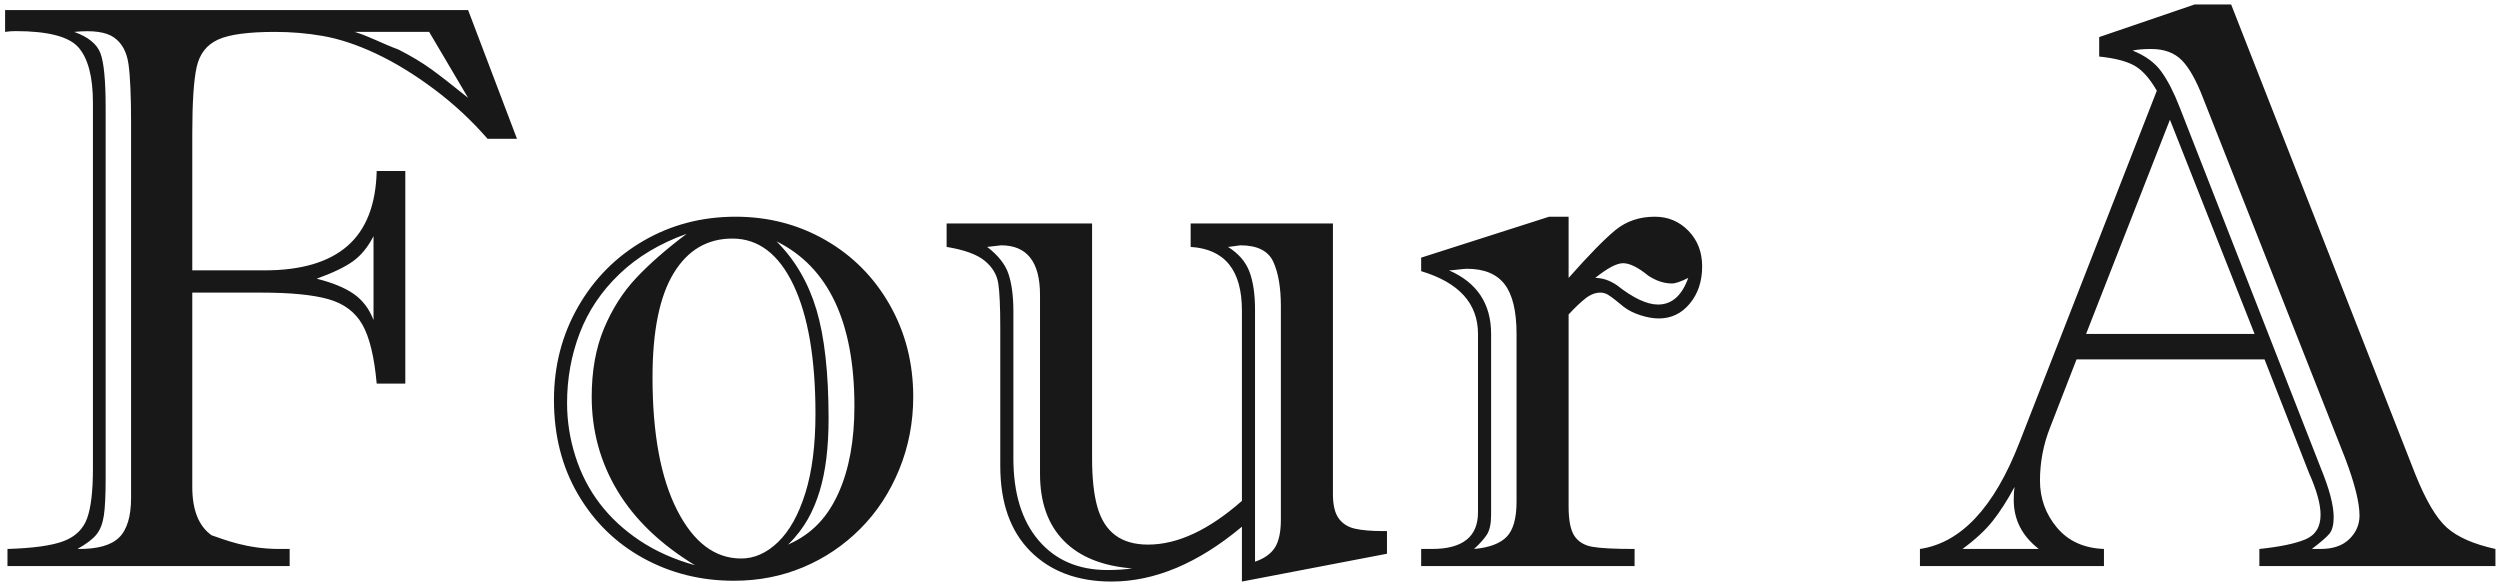 <svg 
 xmlns="http://www.w3.org/2000/svg"
 xmlns:xlink="http://www.w3.org/1999/xlink"
 width="473px" height="111px">
<path fill-rule="evenodd"  fill="rgb(24, 24, 24)"
 d="M427.471,107.1 L427.471,103.864 C431.330,103.464 434.225,102.862 436.156,102.060 C438.085,101.258 439.051,99.704 439.051,97.397 C439.051,95.393 438.323,92.761 436.870,89.502 L428.448,67.996 L392.881,67.996 L387.918,80.779 C386.614,84.039 385.963,87.422 385.963,90.931 C385.963,94.290 387.027,97.247 389.159,99.804 C391.289,102.360 394.259,103.714 398.069,103.864 L398.069,107.1 L363.254,107.1 L363.254,103.864 C371.024,102.712 377.290,96.019 382.053,83.787 L408.070,17.164 C406.717,14.808 405.288,13.216 403.784,12.389 C402.280,11.562 400.074,10.998 397.167,10.697 L397.167,7.013 L415.214,0.847 L422.132,0.847 L456.947,89.652 C458.952,94.666 460.957,98.062 462.963,99.841 C464.967,101.621 468.026,102.962 472.137,103.864 L472.137,107.1 L427.471,107.1 ZM381.000,94.615 C381.000,93.562 381.049,92.735 381.150,92.134 C379.797,94.641 378.430,96.771 377.052,98.525 C375.673,100.281 373.755,102.060 371.300,103.864 L385.737,103.864 C382.579,101.409 381.000,98.326 381.000,94.615 ZM394.686,63.184 L426.568,63.184 L410.552,22.653 L394.686,63.184 ZM443.713,86.720 L416.868,18.668 C415.564,15.260 414.210,12.840 412.808,11.412 C411.404,9.983 409.473,9.269 407.018,9.269 C405.563,9.269 404.386,9.370 403.483,9.569 C405.890,10.522 407.706,11.851 408.935,13.555 C410.163,15.260 411.328,17.540 412.432,20.397 L439.051,88.449 C440.705,92.460 441.532,95.593 441.532,97.849 C441.532,99.303 441.256,100.356 440.705,101.007 C440.153,101.659 439.051,102.612 437.396,103.864 L439.051,103.864 C441.406,103.864 443.224,103.238 444.502,101.984 C445.781,100.732 446.420,99.253 446.420,97.548 C446.420,95.092 445.518,91.483 443.713,86.720 ZM313.851,60.251 C312.798,60.251 311.644,60.051 310.392,59.649 C309.138,59.249 308.085,58.722 307.233,58.070 C306.732,57.670 306.205,57.243 305.654,56.792 C305.102,56.341 304.613,55.991 304.188,55.739 C303.761,55.489 303.297,55.363 302.797,55.363 C301.844,55.363 300.904,55.728 299.977,56.454 C299.049,57.181 297.984,58.196 296.781,59.499 L296.781,95.818 C296.781,98.426 297.144,100.281 297.872,101.383 C298.598,102.486 299.726,103.176 301.255,103.451 C302.784,103.727 305.453,103.864 309.264,103.864 L309.264,107.1 L268.884,107.1 L268.884,103.864 L270.914,103.864 C276.729,103.864 279.637,101.559 279.637,96.946 L279.637,63.184 C279.637,57.419 276.052,53.459 268.884,51.303 L268.884,48.746 L293.097,41.001 L296.781,41.001 L296.781,52.581 C300.641,48.220 303.598,45.200 305.654,43.520 C307.709,41.841 310.191,41.001 313.099,41.001 C315.605,41.001 317.723,41.892 319.453,43.670 C321.182,45.450 322.047,47.693 322.047,50.400 C322.047,53.208 321.269,55.551 319.716,57.431 C318.161,59.311 316.206,60.251 313.851,60.251 ZM286.931,63.184 C286.931,58.873 286.179,55.739 284.675,53.784 C283.171,51.829 280.789,50.852 277.531,50.852 C277.280,50.852 276.729,50.902 275.877,51.002 C275.024,51.103 274.448,51.152 274.147,51.152 C279.460,53.459 282.118,57.469 282.118,63.184 L282.118,97.397 C282.118,99.102 281.842,100.368 281.291,101.195 C280.739,102.022 279.938,102.913 278.885,103.864 C281.742,103.614 283.797,102.849 285.051,101.571 C286.303,100.292 286.931,98.074 286.931,94.916 L286.931,63.184 ZM316.332,53.634 C314.828,53.634 313.324,53.133 311.820,52.130 C309.915,50.577 308.335,49.799 307.083,49.799 C305.880,49.799 304.125,50.727 301.819,52.581 C303.173,52.581 304.526,53.032 305.880,53.935 C308.988,56.391 311.595,57.619 313.700,57.619 C316.306,57.619 318.212,55.940 319.415,52.581 C318.011,53.284 316.983,53.634 316.332,53.634 ZM234.971,99.653 C226.699,106.571 218.477,110.030 210.307,110.030 C203.889,110.030 198.776,108.125 194.967,104.315 C191.157,100.506 189.252,95.117 189.252,88.148 L189.252,61.980 C189.252,58.070 189.126,55.288 188.876,53.634 C188.625,51.979 187.773,50.551 186.319,49.348 C184.865,48.145 182.459,47.268 179.101,46.716 L179.101,42.279 L206.622,42.279 L206.622,86.720 C206.622,90.530 206.960,93.613 207.637,95.969 C208.314,98.326 209.442,100.093 211.021,101.270 C212.600,102.448 214.668,103.037 217.225,103.037 C222.789,103.037 228.704,100.281 234.971,94.766 L234.971,58.747 C234.971,51.128 231.737,47.118 225.271,46.716 L225.271,42.279 L252.190,42.279 L252.190,93.487 C252.190,95.543 252.553,97.072 253.281,98.074 C254.007,99.078 255.035,99.729 256.364,100.029 C257.691,100.330 259.484,100.480 261.740,100.480 L262.417,100.480 L262.417,104.767 L234.971,110.030 L234.971,99.653 ZM201.246,102.285 C198.262,99.228 196.771,95.017 196.771,89.652 L196.771,55.814 C196.771,49.549 194.315,46.415 189.402,46.415 C189.301,46.415 188.876,46.466 188.124,46.565 C187.372,46.666 186.921,46.716 186.771,46.716 C188.876,48.321 190.229,50.050 190.831,51.904 C191.433,53.760 191.733,56.091 191.733,58.897 L191.733,86.720 C191.733,93.337 193.324,98.514 196.508,102.248 C199.691,105.983 204.040,107.850 209.555,107.850 C211.158,107.850 212.713,107.750 214.217,107.549 C208.551,107.098 204.228,105.343 201.246,102.285 ZM237.452,58.597 L237.452,106.271 C239.206,105.669 240.460,104.780 241.212,103.601 C241.964,102.424 242.340,100.657 242.340,98.300 L242.340,57.920 C242.340,54.412 241.863,51.616 240.911,49.536 C239.958,47.456 237.877,46.415 234.670,46.415 C234.569,46.415 234.193,46.466 233.542,46.565 C232.890,46.666 232.489,46.716 232.339,46.716 C234.343,47.969 235.697,49.536 236.399,51.416 C237.101,53.295 237.452,55.690 237.452,58.597 ZM162.746,100.067 C159.612,103.200 156.016,105.620 151.955,107.323 C147.895,109.027 143.533,109.880 138.871,109.880 C132.604,109.880 126.877,108.451 121.689,105.594 C116.500,102.736 112.389,98.713 109.357,93.525 C106.323,88.336 104.808,82.384 104.808,75.666 C104.808,69.250 106.323,63.385 109.357,58.070 C112.389,52.757 116.525,48.584 121.764,45.550 C127.002,42.518 132.805,41.001 139.172,41.001 C145.387,41.001 151.064,42.480 156.204,45.438 C161.342,48.396 165.389,52.481 168.348,57.694 C171.305,62.909 172.784,68.699 172.784,75.064 C172.784,79.927 171.894,84.527 170.115,88.863 C168.335,93.199 165.878,96.935 162.746,100.067 ZM117.215,51.829 C113.805,55.088 111.299,58.811 109.695,62.996 C108.090,67.182 107.289,71.605 107.289,76.268 C107.289,79.677 107.815,83.035 108.868,86.344 C109.921,89.652 111.462,92.635 113.493,95.292 C115.523,97.950 118.042,100.281 121.050,102.285 C124.058,104.291 127.541,105.845 131.502,106.947 C124.985,102.988 120.097,98.300 116.839,92.886 C113.580,87.472 111.951,81.531 111.951,75.064 C111.951,70.152 112.728,65.841 114.282,62.131 C115.835,58.422 117.879,55.226 120.411,52.543 C122.941,49.862 126.113,47.092 129.923,44.234 C124.859,46.039 120.623,48.571 117.215,51.829 ZM138.570,45.137 C133.807,45.137 130.098,47.330 127.441,51.716 C124.784,56.103 123.456,62.657 123.456,71.380 C123.456,82.058 125.009,90.442 128.118,96.533 C131.226,102.624 135.262,105.669 140.225,105.669 C142.731,105.669 145.062,104.629 147.218,102.548 C149.373,100.469 151.090,97.386 152.369,93.299 C153.647,89.214 154.286,84.214 154.286,78.298 C154.286,67.872 152.895,59.738 150.113,53.897 C147.331,48.058 143.483,45.137 138.570,45.137 ZM146.917,45.663 C150.425,49.173 152.944,53.483 154.474,58.597 C156.003,63.710 156.768,70.579 156.768,79.200 C156.768,84.665 156.204,89.239 155.076,92.923 C153.948,96.608 152.256,99.980 149.1,103.037 C153.760,100.982 156.642,97.724 158.647,93.262 C160.652,88.801 161.655,83.336 161.655,76.869 C161.655,60.928 156.742,50.526 146.917,45.663 ZM82.174,16.901 C78.463,14.119 74.805,11.876 71.195,10.171 C67.586,8.467 64.176,7.339 60.969,6.787 C58.061,6.287 55.078,6.035 52.021,6.035 C46.957,6.035 43.360,6.524 41.230,7.501 C39.099,8.479 37.758,10.208 37.207,12.690 C36.655,15.171 36.380,19.371 36.380,25.285 L36.380,51.152 L50.065,51.152 C56.983,51.152 62.209,49.611 65.744,46.528 C69.278,43.445 71.120,38.720 71.271,32.354 L76.685,32.354 L76.685,72.583 L71.271,72.583 C70.819,67.520 69.917,63.798 68.563,61.417 C67.210,59.036 65.067,57.431 62.134,56.604 C59.202,55.777 54.978,55.363 49.464,55.363 L36.380,55.363 L36.380,92.134 C36.380,96.495 37.595,99.541 40.027,101.270 C42.458,102.1 46.731,103.864 52.848,103.864 L54.803,103.864 L54.803,107.1 L1.414,107.1 L1.414,103.864 C6.326,103.714 9.885,103.213 12.092,102.360 C14.297,101.509 15.763,100.067 16.491,98.037 C17.217,96.006 17.581,92.912 17.581,88.750 L17.581,23.029 L17.581,19.420 C17.581,14.607 16.690,11.148 14.912,9.043 C13.132,6.938 9.133,5.885 2.918,5.885 C2.567,5.885 2.241,5.898 1.940,5.922 C1.640,5.948 1.313,5.986 0.963,6.035 L0.963,1.899 L88.565,1.899 L97.814,26.263 L92.250,26.263 C89.242,22.804 85.883,19.683 82.174,16.901 ZM66.947,55.626 C68.626,56.805 69.866,58.446 70.669,60.552 L70.669,44.686 C69.616,46.742 68.325,48.321 66.796,49.423 C65.267,50.526 62.973,51.629 59.916,52.731 C62.924,53.483 65.267,54.449 66.947,55.626 ZM24.800,23.330 C24.800,18.167 24.636,14.432 24.311,12.126 C23.984,9.821 23.070,8.141 21.566,7.088 C20.062,6.035 17.555,5.685 14.047,6.035 C16.703,6.988 18.358,8.342 19.010,10.096 C19.661,11.851 19.987,15.235 19.987,20.247 L19.987,90.630 C19.987,93.739 19.875,96.044 19.649,97.548 C19.423,99.052 18.959,100.243 18.258,101.120 C17.555,101.997 16.352,102.913 14.648,103.864 C18.358,103.915 20.977,103.200 22.506,101.721 C24.035,100.243 24.800,97.724 24.800,94.164 L24.800,23.330 ZM81.196,6.035 L67.135,6.035 C70.242,7.039 72.1,8.154 75.406,9.381 C77.812,10.610 79.880,11.851 81.610,13.104 C83.339,14.357 85.657,16.162 88.565,18.518 L81.196,6.035 Z"/>
</svg>